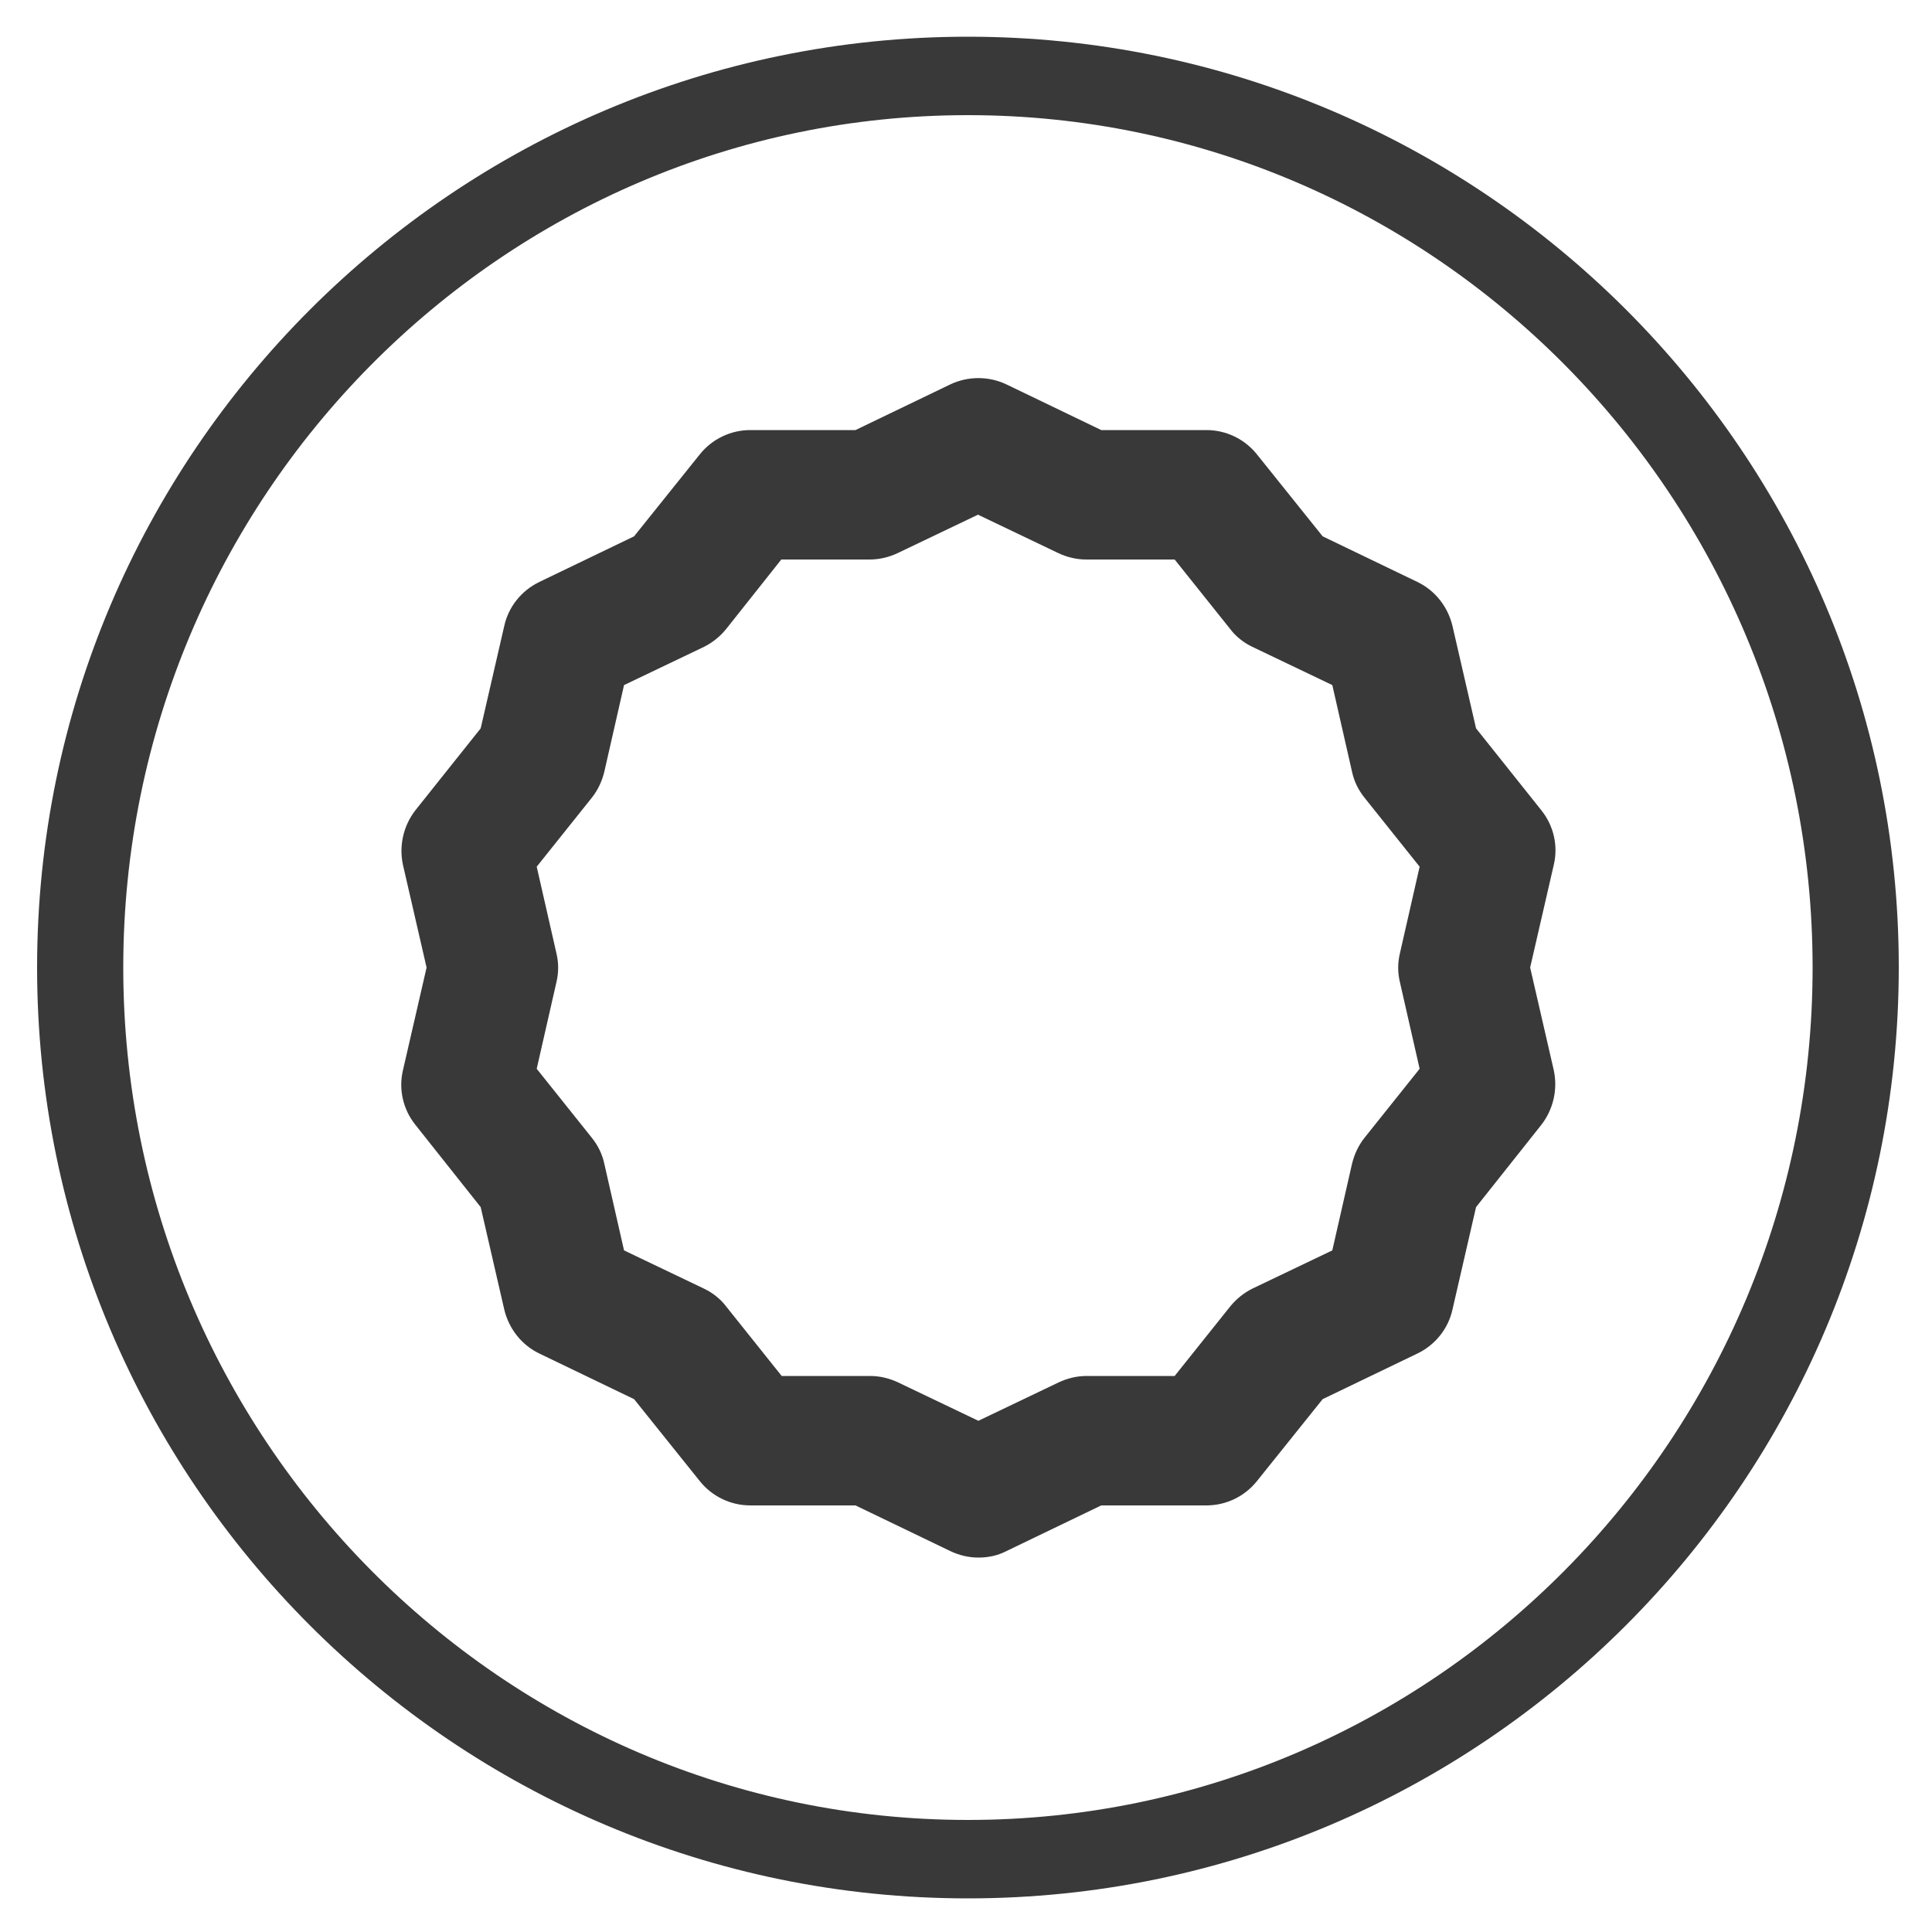 <?xml version="1.0" encoding="utf-8"?>
<!-- Generator: Adobe Illustrator 22.1.0, SVG Export Plug-In . SVG Version: 6.00 Build 0)  -->
<svg version="1.1" id="Layer_1" xmlns="http://www.w3.org/2000/svg" xmlns:xlink="http://www.w3.org/1999/xlink" x="0px" y="0px"
	 viewBox="0 0 500 500" style="enable-background:new 0 0 500 500;" xml:space="preserve">
<style type="text/css">
	.st0{fill:#393939;}
</style>
<path class="st0" d="M253.2,403.1c-2.5,0-5-0.6-7.3-1.7l-24.5-11.8h-27.2c-5.1,0-9.9-2.3-13.1-6.3l-17-21.2l-24.5-11.8
	c-4.6-2.2-7.9-6.4-9.1-11.4l-6.1-26.5l-16.9-21.3c-3.2-4-4.4-9.2-3.2-14.2l6.1-26.5l-6.1-26.5c-1.1-5,0.1-10.2,3.2-14.2l16.9-21.2
	l6.1-26.5c1.1-5,4.5-9.2,9.1-11.4l24.5-11.8l17-21.2c3.2-4,8-6.3,13.1-6.3h27.2l24.5-11.8c4.6-2.2,10-2.2,14.6,0l24.5,11.8h27.2
	c5.1,0,9.9,2.3,13.1,6.3l17,21.2l24.5,11.8c4.6,2.2,7.9,6.4,9.1,11.4l6.1,26.5l16.9,21.2c3.2,4,4.4,9.2,3.2,14.2l-6.1,26.5l6.1,26.5
	c1.1,5-0.1,10.2-3.2,14.2L382,312.4l-6.1,26.5c-1.1,5-4.5,9.2-9.1,11.4l-24.5,11.8l-17,21.2c-3.2,4-8,6.3-13.1,6.3H285l-24.5,11.8
	C258.2,402.6,255.7,403.1,253.2,403.1z M202.3,356.1h22.9c2.5,0,5,0.6,7.3,1.7l20.7,9.9l20.7-9.9c2.3-1.1,4.8-1.7,7.3-1.7H304
	l14.3-17.9c1.6-2,3.6-3.6,5.8-4.7l20.7-9.9l5.1-22.4c0.6-2.5,1.7-4.8,3.2-6.7l14.3-17.9l-5.1-22.4c-0.6-2.5-0.6-5,0-7.5l5.1-22.4
	l-14.3-17.9c-1.6-2-2.7-4.3-3.2-6.7l-5.1-22.4l-20.7-9.9c-2.3-1.1-4.3-2.7-5.8-4.7L304,144.8h-22.9c-2.5,0-5-0.6-7.3-1.7l-20.7-9.9
	l-20.7,9.9c-2.3,1.1-4.8,1.7-7.3,1.7h-22.9L188,162.7c-1.6,2-3.6,3.6-5.8,4.7l-20.7,9.9l-5.1,22.4c-0.6,2.5-1.7,4.8-3.2,6.7
	l-14.3,17.9l5.1,22.4c0.6,2.5,0.6,5,0,7.5l-5.1,22.4l14.3,17.9c1.6,2,2.7,4.3,3.2,6.7l5.1,22.4l20.7,9.9c2.3,1.1,4.3,2.7,5.8,4.7
	L202.3,356.1z"/>
<path class="st0" d="M250.5,491.3C117.6,491.3,9.6,383.2,9.6,250.4C9.6,117.5,117.7,9.5,250.5,9.5s240.9,107.9,240.9,240.8
	S383.4,491.3,250.5,491.3z M250.5,29.8C130,29.8,31.9,128.7,31.9,250.4S129.9,471,250.5,471s218.6-98.9,218.6-220.6
	S371,29.8,250.5,29.8z"/>
</svg>
